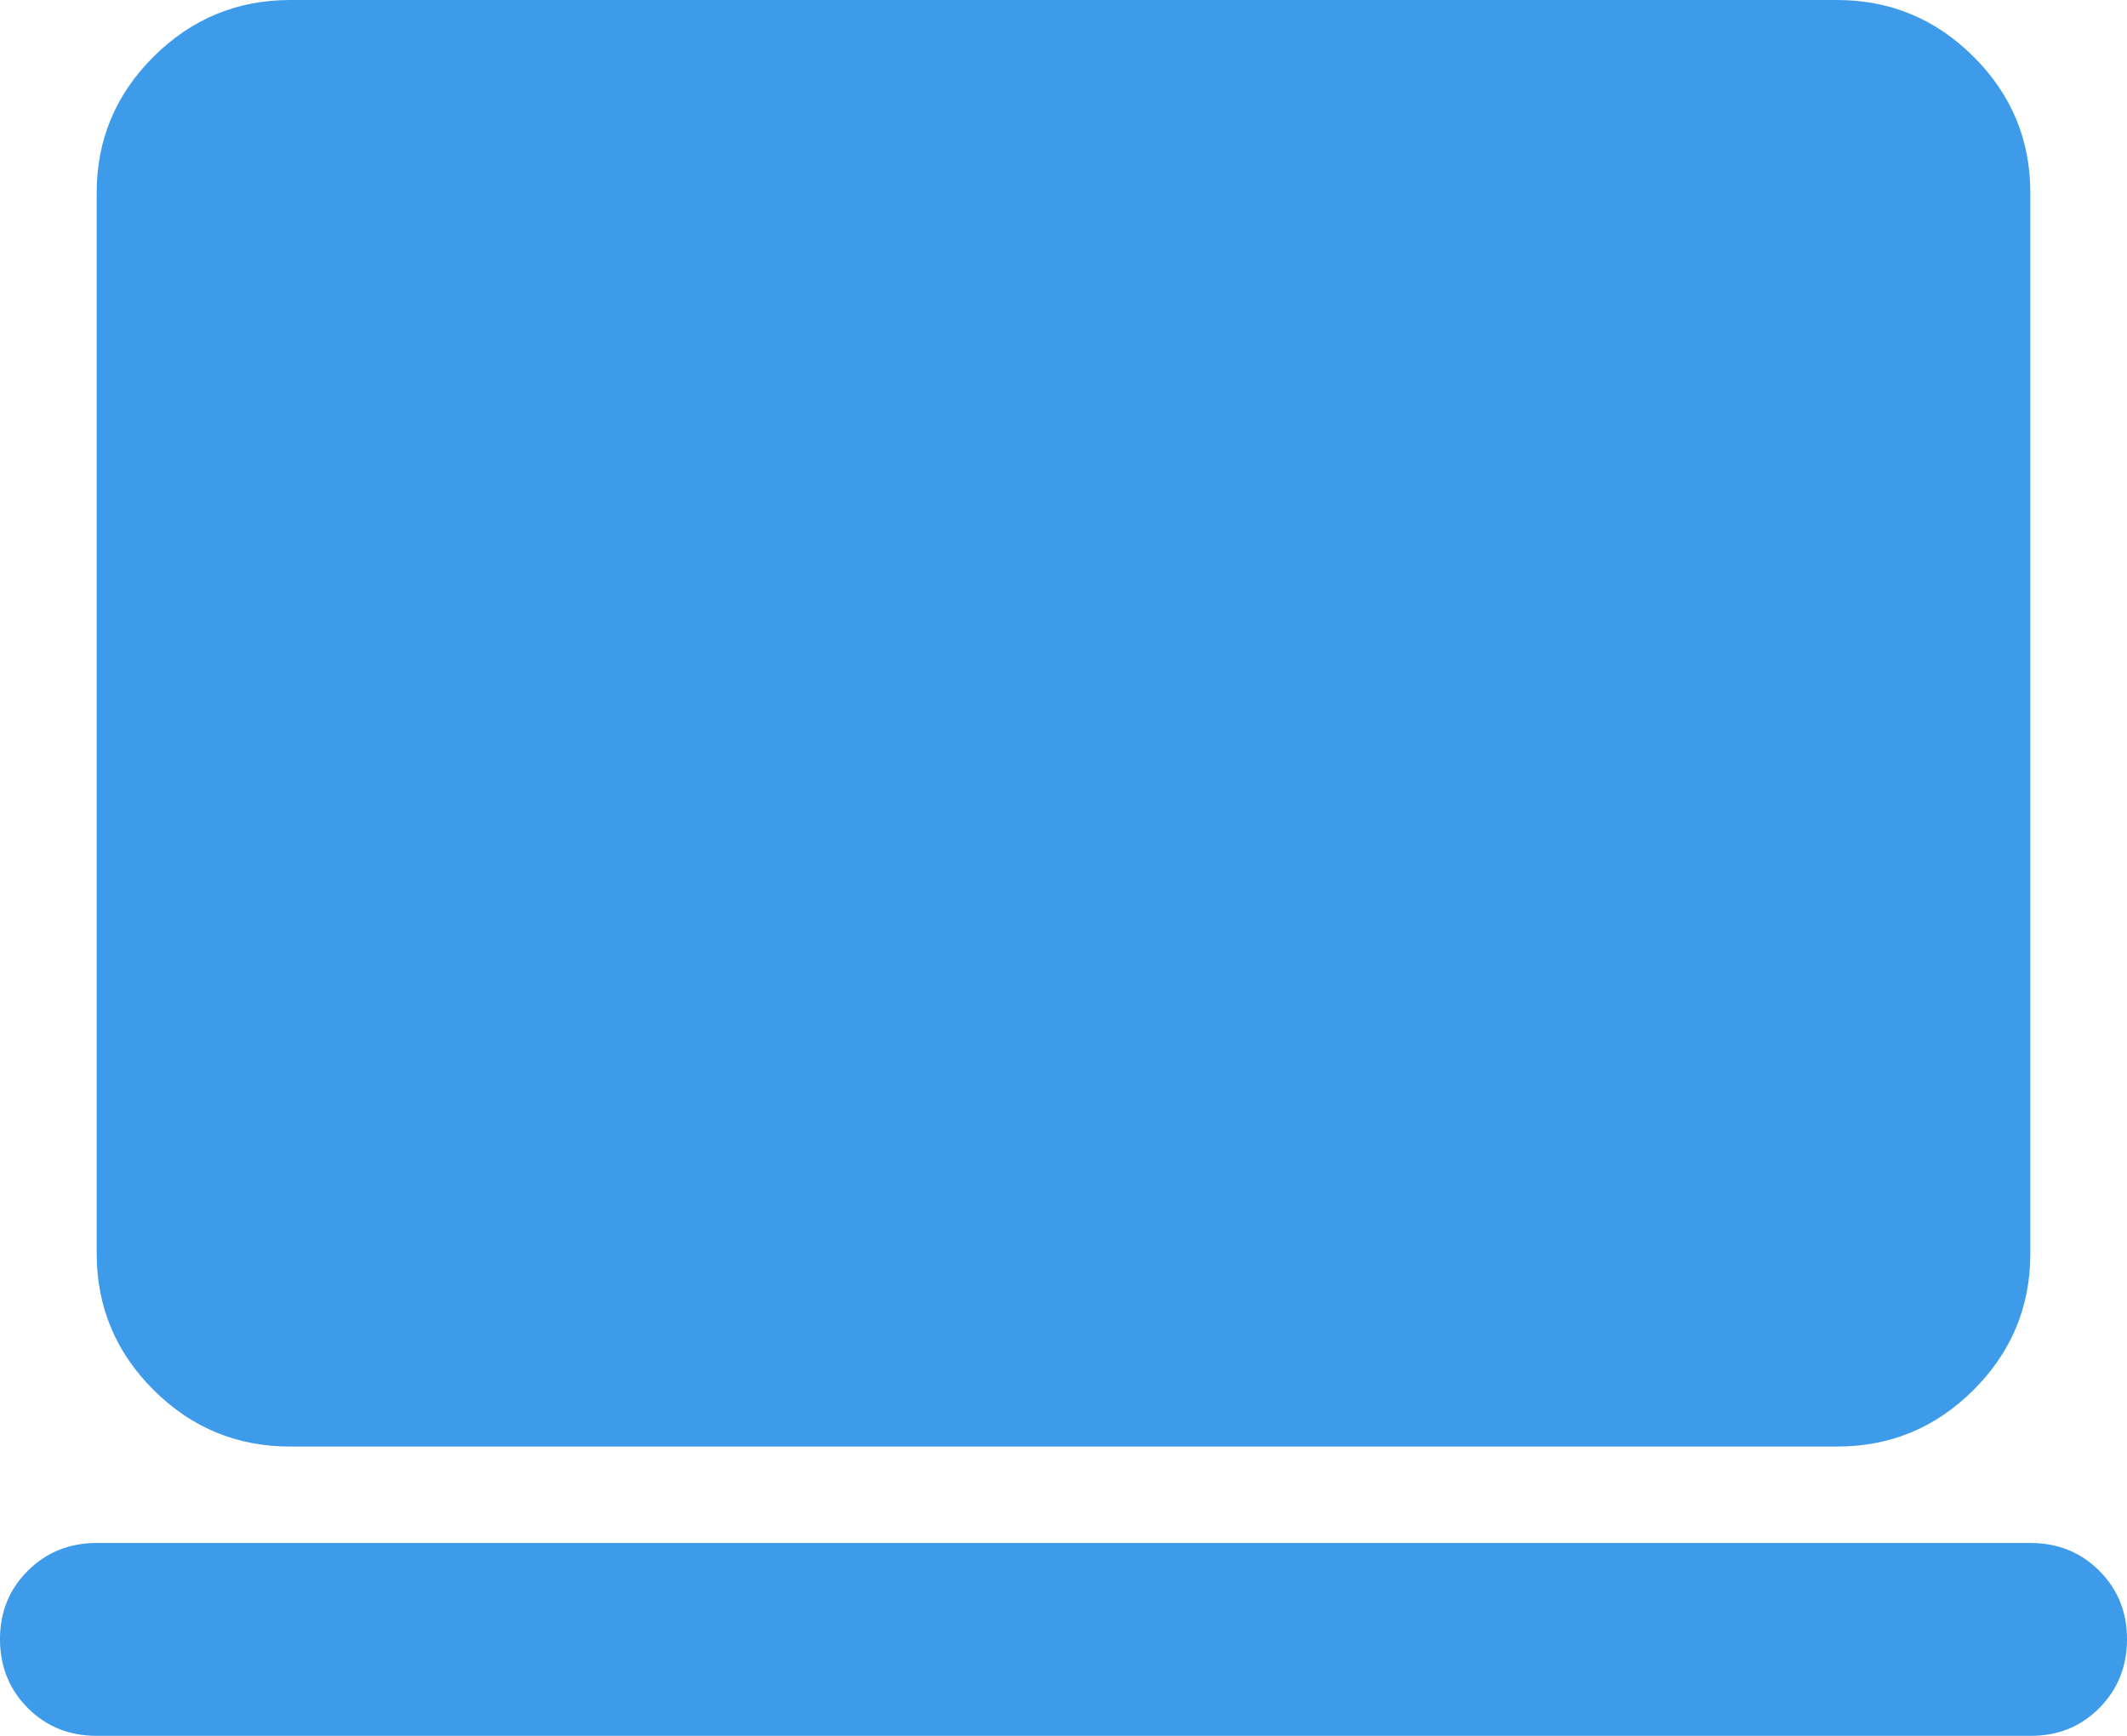 <?xml version="1.0" encoding="UTF-8"?>
<svg xmlns="http://www.w3.org/2000/svg" width="245" height="200" viewBox="0 0 245 200" fill="none">
  <path d="M11.136 200C7.981 200 5.338 198.933 3.207 196.8C1.077 194.667 0.007 192.029 3.84012e-05 188.889C-0.007 185.748 1.062 183.111 3.207 180.978C5.353 178.844 7.996 177.778 11.136 177.778H233.864C237.019 177.778 239.666 178.844 241.804 180.978C243.942 183.111 245.007 185.748 245 188.889C244.993 192.029 243.923 194.67 241.793 196.811C239.662 198.952 237.019 200.015 233.864 200H11.136ZM33.409 166.667C27.284 166.667 22.043 164.492 17.685 160.144C13.327 155.796 11.144 150.563 11.136 144.444V22.222C11.136 16.111 13.319 10.882 17.685 6.533C22.05 2.185 27.291 0.007 33.409 0H211.591C217.716 0 222.961 2.178 227.327 6.533C231.692 10.889 233.871 16.119 233.864 22.222V144.444C233.864 150.555 231.685 155.789 227.327 160.144C222.969 164.5 217.723 166.674 211.591 166.667H33.409Z" fill="#3D9BE9"></path>
</svg>
